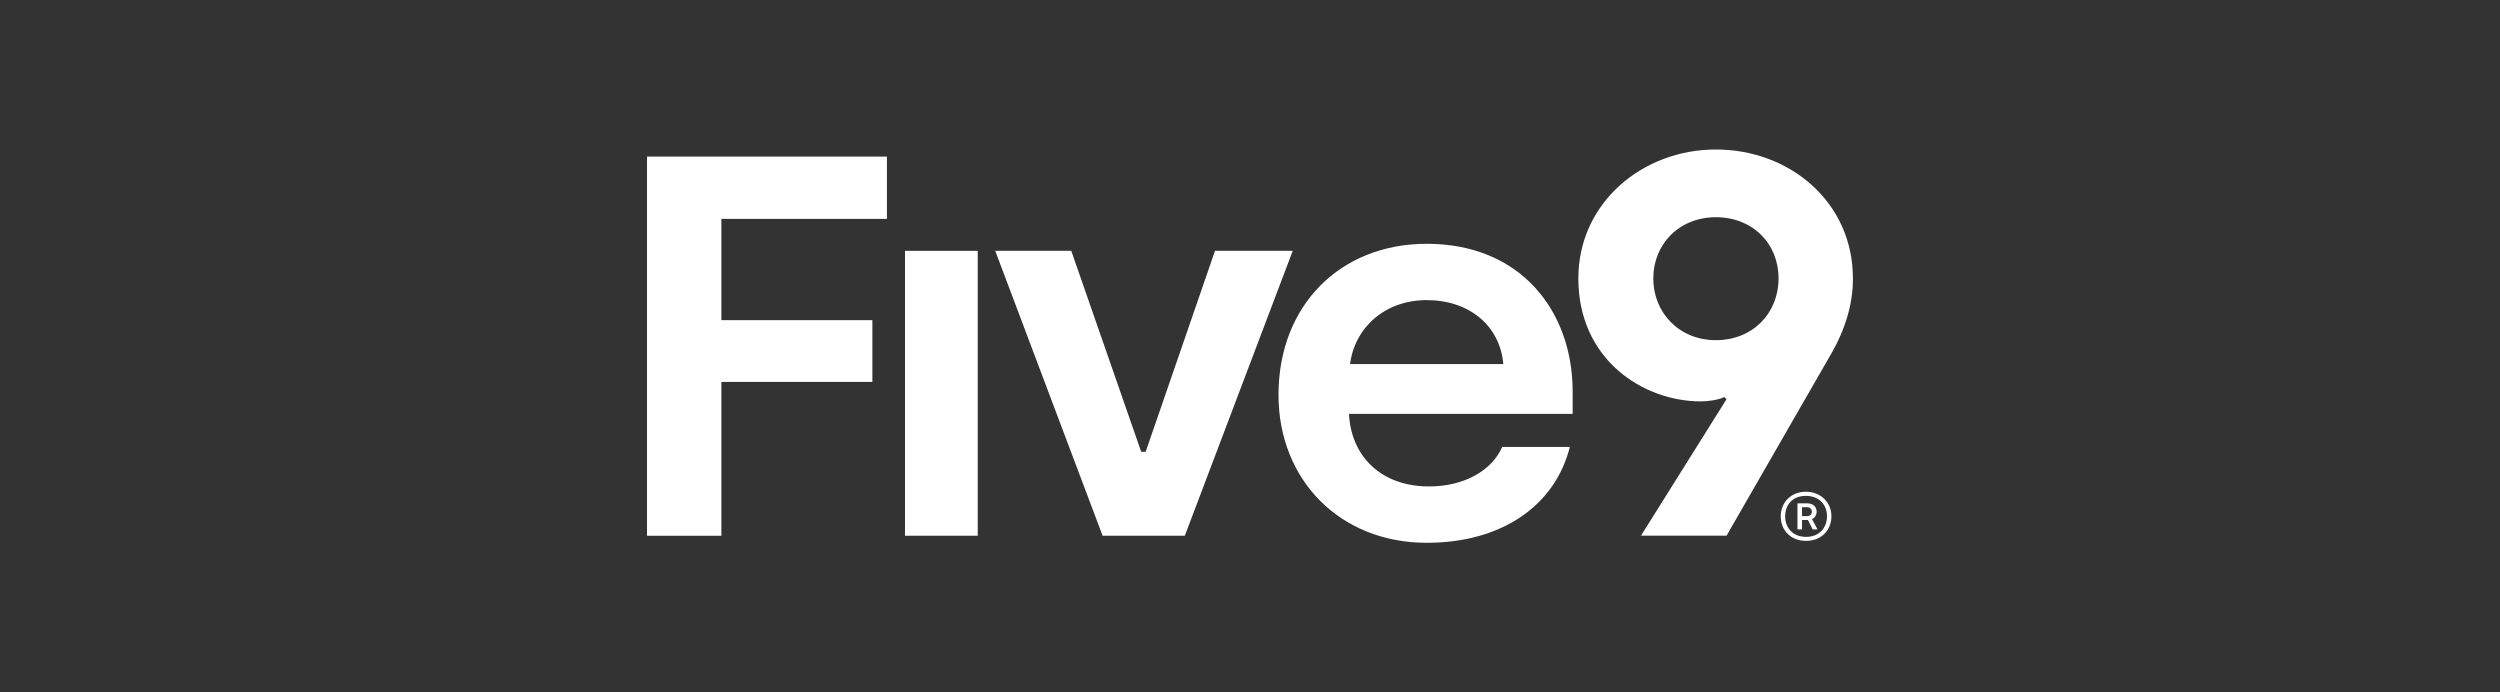 <svg width="130" height="36" viewBox="0 0 130 36" fill="none" xmlns="http://www.w3.org/2000/svg">
<rect x="0" y="0" width="130" height="36" fill="#333333" stroke="none"/>
<path d="M89.227 7.774C85.389 7.774 82.074 10.563 82.074 14.478C82.074 18.703 85.447 20.872 88.442 20.872C88.879 20.872 89.372 20.787 89.663 20.647L89.779 20.759L85.33 27.856H89.78L95.305 18.252C95.915 17.153 96.352 15.886 96.352 14.478C96.352 10.506 93.065 7.774 89.227 7.774ZM89.228 17.689C87.308 17.689 85.971 16.253 85.971 14.478C85.971 12.703 87.309 11.295 89.228 11.295C91.147 11.295 92.485 12.675 92.485 14.478C92.485 16.281 91.148 17.689 89.228 17.689Z" fill="white"/>
<path d="M50.841 13.043H47.06V27.858H50.841V13.043Z" fill="white"/>
<path d="M63.18 13.043L59.575 23.492H59.342L55.706 13.043H51.752L57.336 27.859H61.61L67.222 13.043H63.18Z" fill="white"/>
<path d="M74.188 12.677C69.71 12.677 66.482 15.86 66.482 20.535C66.482 24.958 69.681 28.225 74.188 28.225C78.143 28.225 80.876 26.252 81.632 23.239H78.113C77.59 24.451 76.165 25.295 74.305 25.295C71.862 25.295 70.263 23.774 70.146 21.521H81.778V20.366C81.778 16.198 79.103 12.677 74.188 12.677ZM70.204 18.93C70.438 17.071 71.979 15.606 74.189 15.606C76.398 15.606 77.997 16.931 78.172 18.93H70.204Z" fill="white"/>
<path d="M33.645 27.859H37.512V19.859H45.364V16.648H37.512V11.381H46.119V8.142H33.645V27.859Z" fill="white"/>
<path d="M92.598 26.851C92.598 26.142 93.117 25.571 93.903 25.571C94.69 25.571 95.234 26.136 95.234 26.845C95.234 27.554 94.729 28.125 93.916 28.125C93.103 28.125 92.598 27.56 92.598 26.851H92.598ZM95.004 26.845C95.004 26.243 94.594 25.785 93.903 25.785C93.212 25.785 92.828 26.249 92.828 26.851C92.828 27.454 93.238 27.918 93.916 27.918C94.594 27.918 95.004 27.454 95.004 26.845H95.004ZM93.468 26.174H93.987C94.287 26.174 94.466 26.368 94.466 26.6C94.466 26.795 94.358 26.939 94.223 26.989L94.511 27.529H94.261L94.012 27.039H93.705V27.529H93.468V26.173L93.468 26.174ZM93.967 26.839C94.127 26.839 94.217 26.732 94.217 26.606C94.217 26.475 94.121 26.374 93.967 26.374H93.705V26.839H93.967Z" fill="white"/>
</svg>
